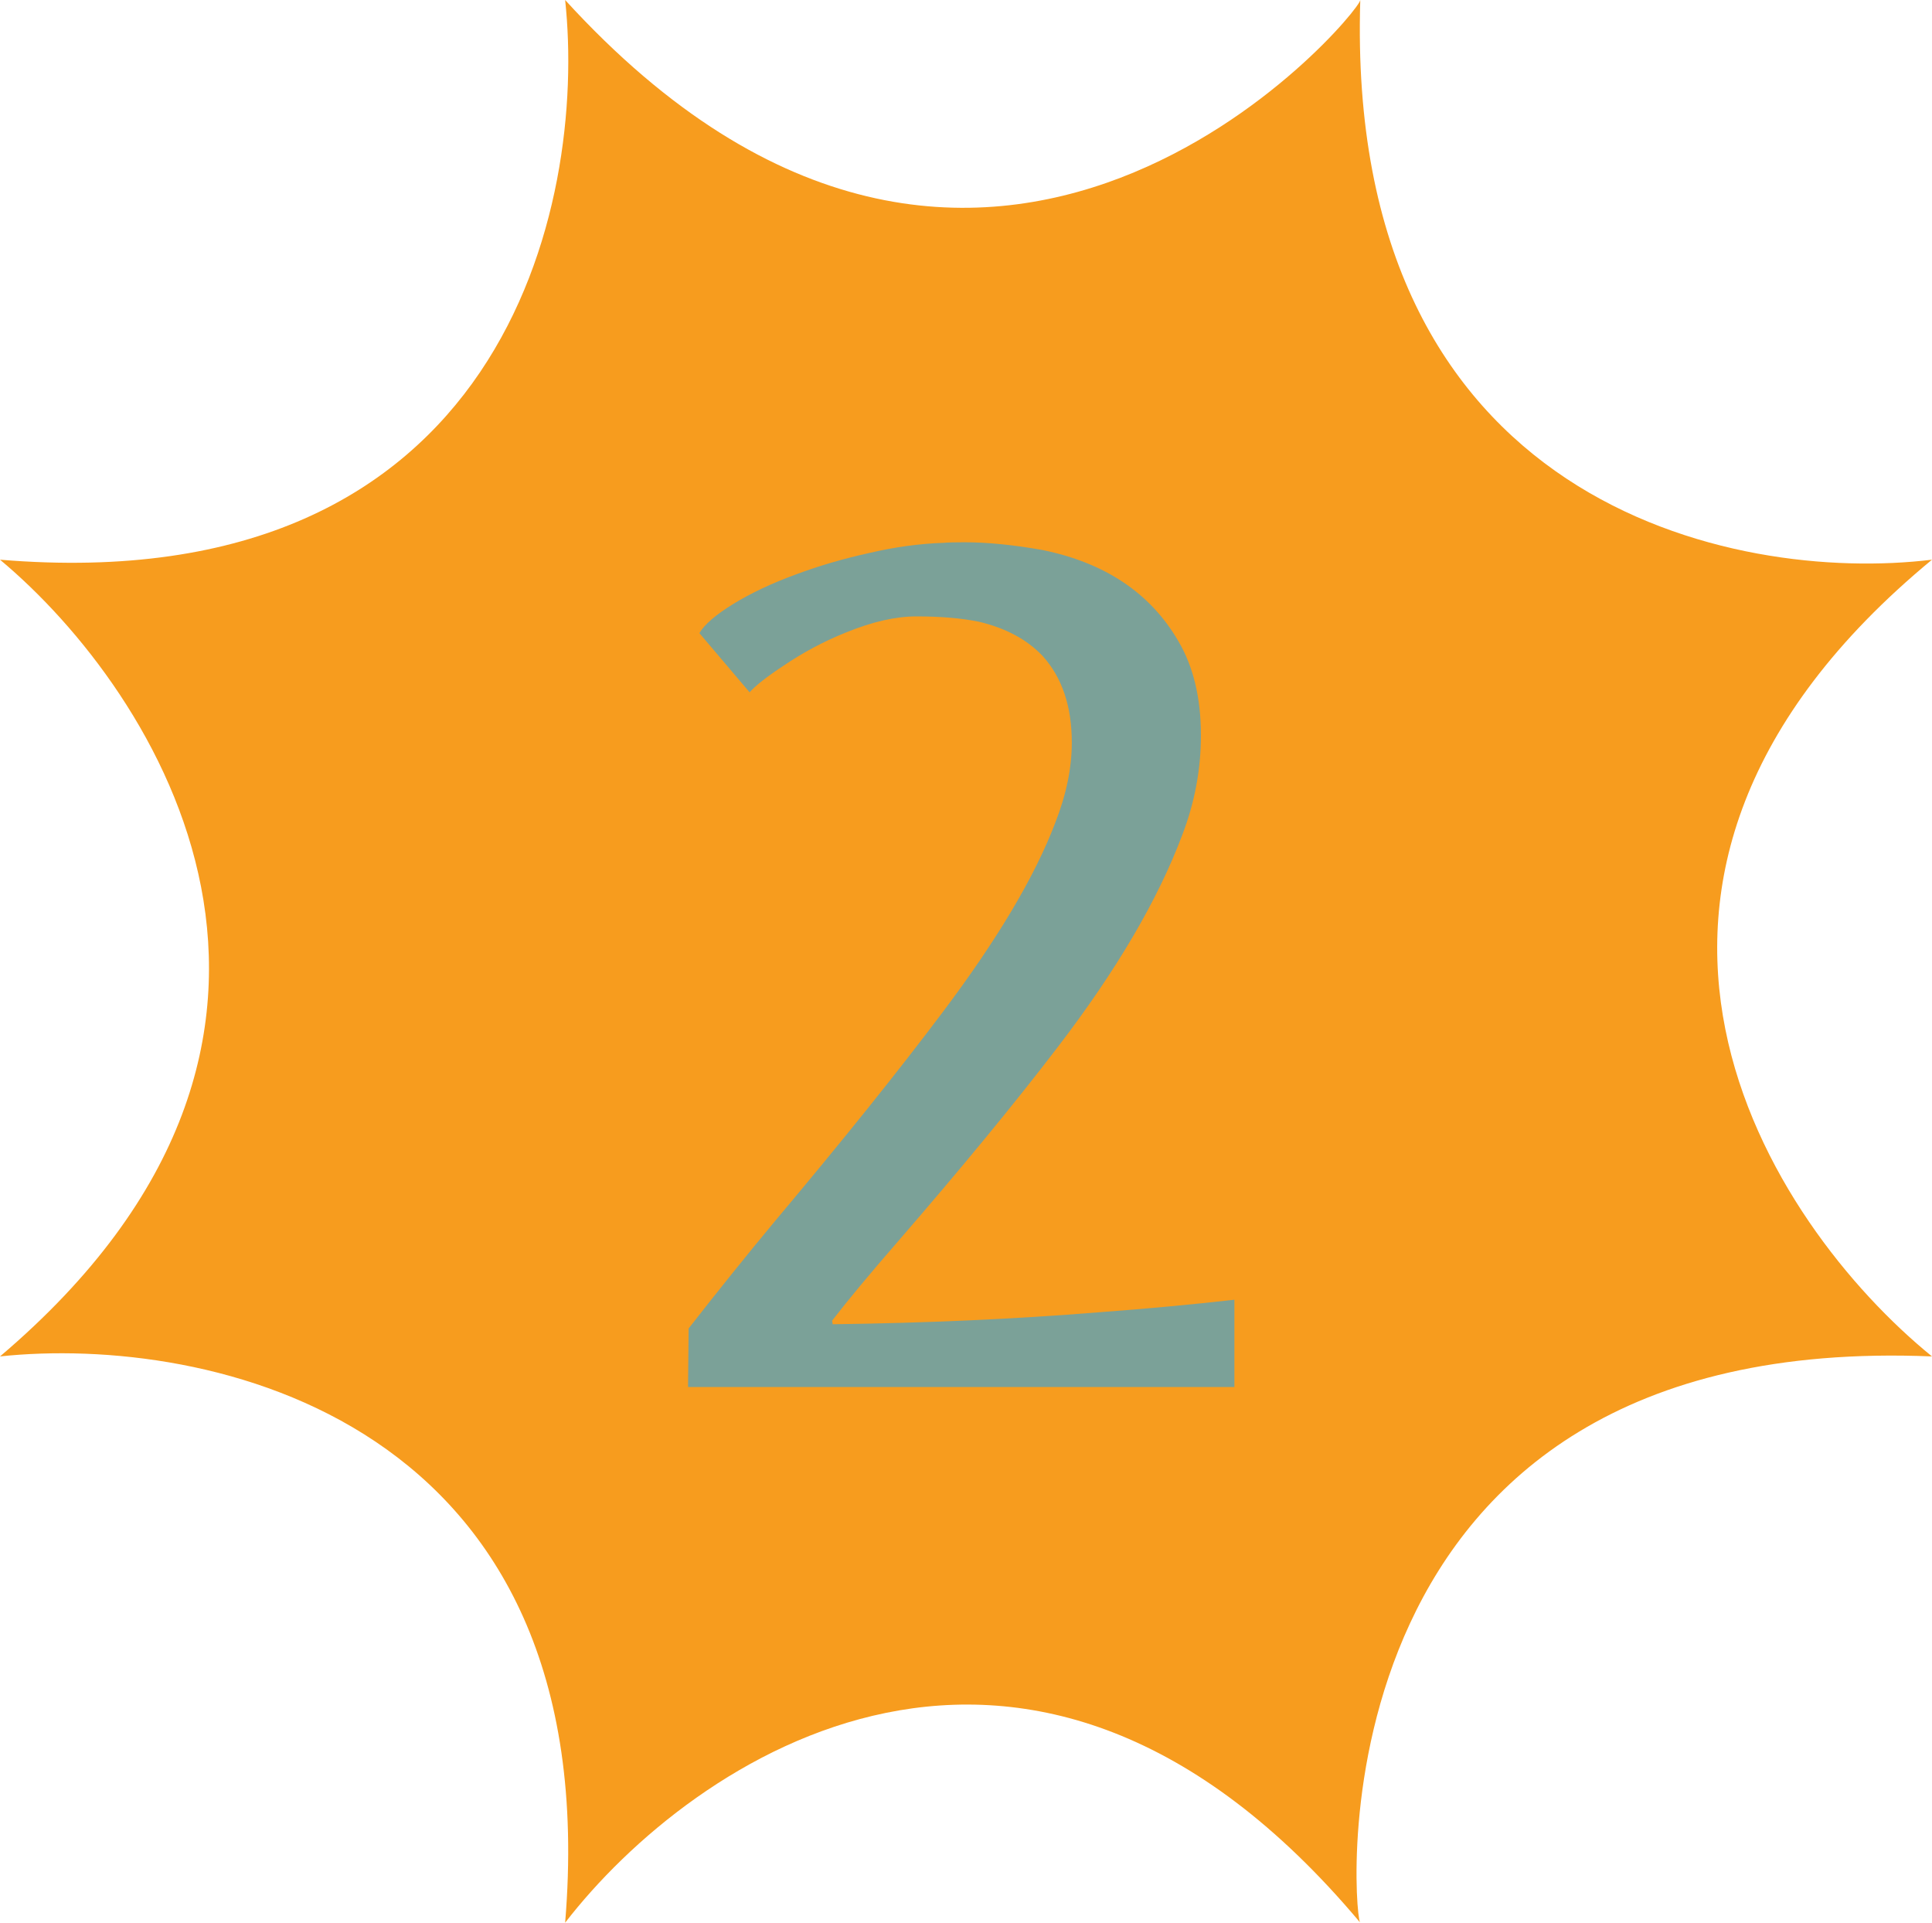 <svg xmlns="http://www.w3.org/2000/svg" width="202" height="201" viewBox="0 0 202 201" fill="none"><path d="M0 141.801C39.575 108.21 16.49 72.277 0 58.51C52.767 62.916 61.379 21.339 59.088 0C103.061 48.185 142.224 1.377 142.224 0C140.576 52.866 181.388 61.034 202 58.51C161.325 92.102 185.052 128.034 202 141.801C137.005 139.088 141.392 199.203 142.192 200.961C142.203 200.974 142.214 200.987 142.224 201C142.214 201 142.203 200.987 142.192 200.961C107.574 159.714 72.368 183.797 59.088 201C63.486 148.134 21.528 139.507 0 141.801Z" fill="#F79C1E"></path><path d="M114.875 137.188C119.917 136.812 124.646 136.375 129.063 135.875V145H71.938L72 138.875C75.125 134.875 78.125 131.146 81 127.687C88.042 119.312 93.896 112.021 98.562 105.812C104.271 98.229 108.188 91.646 110.313 86.062C111.479 83.104 112.063 80.292 112.063 77.625C112.063 73.833 111.042 70.812 109 68.562C107.375 66.854 105.167 65.667 102.375 65C100.542 64.625 98.354 64.438 95.812 64.438C93.646 64.438 91.188 65 88.438 66.125C86.146 67.042 83.958 68.208 81.875 69.625C80.167 70.75 79 71.667 78.375 72.375L73.125 66.188C73.667 65.271 74.854 64.25 76.688 63.125C78.521 62 80.688 60.979 83.188 60.062C85.646 59.146 88.208 58.396 90.875 57.812C93.542 57.188 96.125 56.833 98.625 56.75C99.083 56.708 99.812 56.688 100.813 56.688C103.229 56.688 105.958 56.958 109 57.5C115.542 58.833 120.271 62 123.188 67C124.771 69.667 125.563 72.958 125.563 76.875C125.563 80.417 124.917 83.875 123.625 87.25C121.083 94.042 116.729 101.458 110.563 109.5C106.104 115.333 100.5 122.146 93.75 129.937C90.958 133.146 88.708 135.854 87 138.062L87.062 138.437C96.812 138.312 106.083 137.896 114.875 137.188Z" fill="#7BA198"></path></svg>